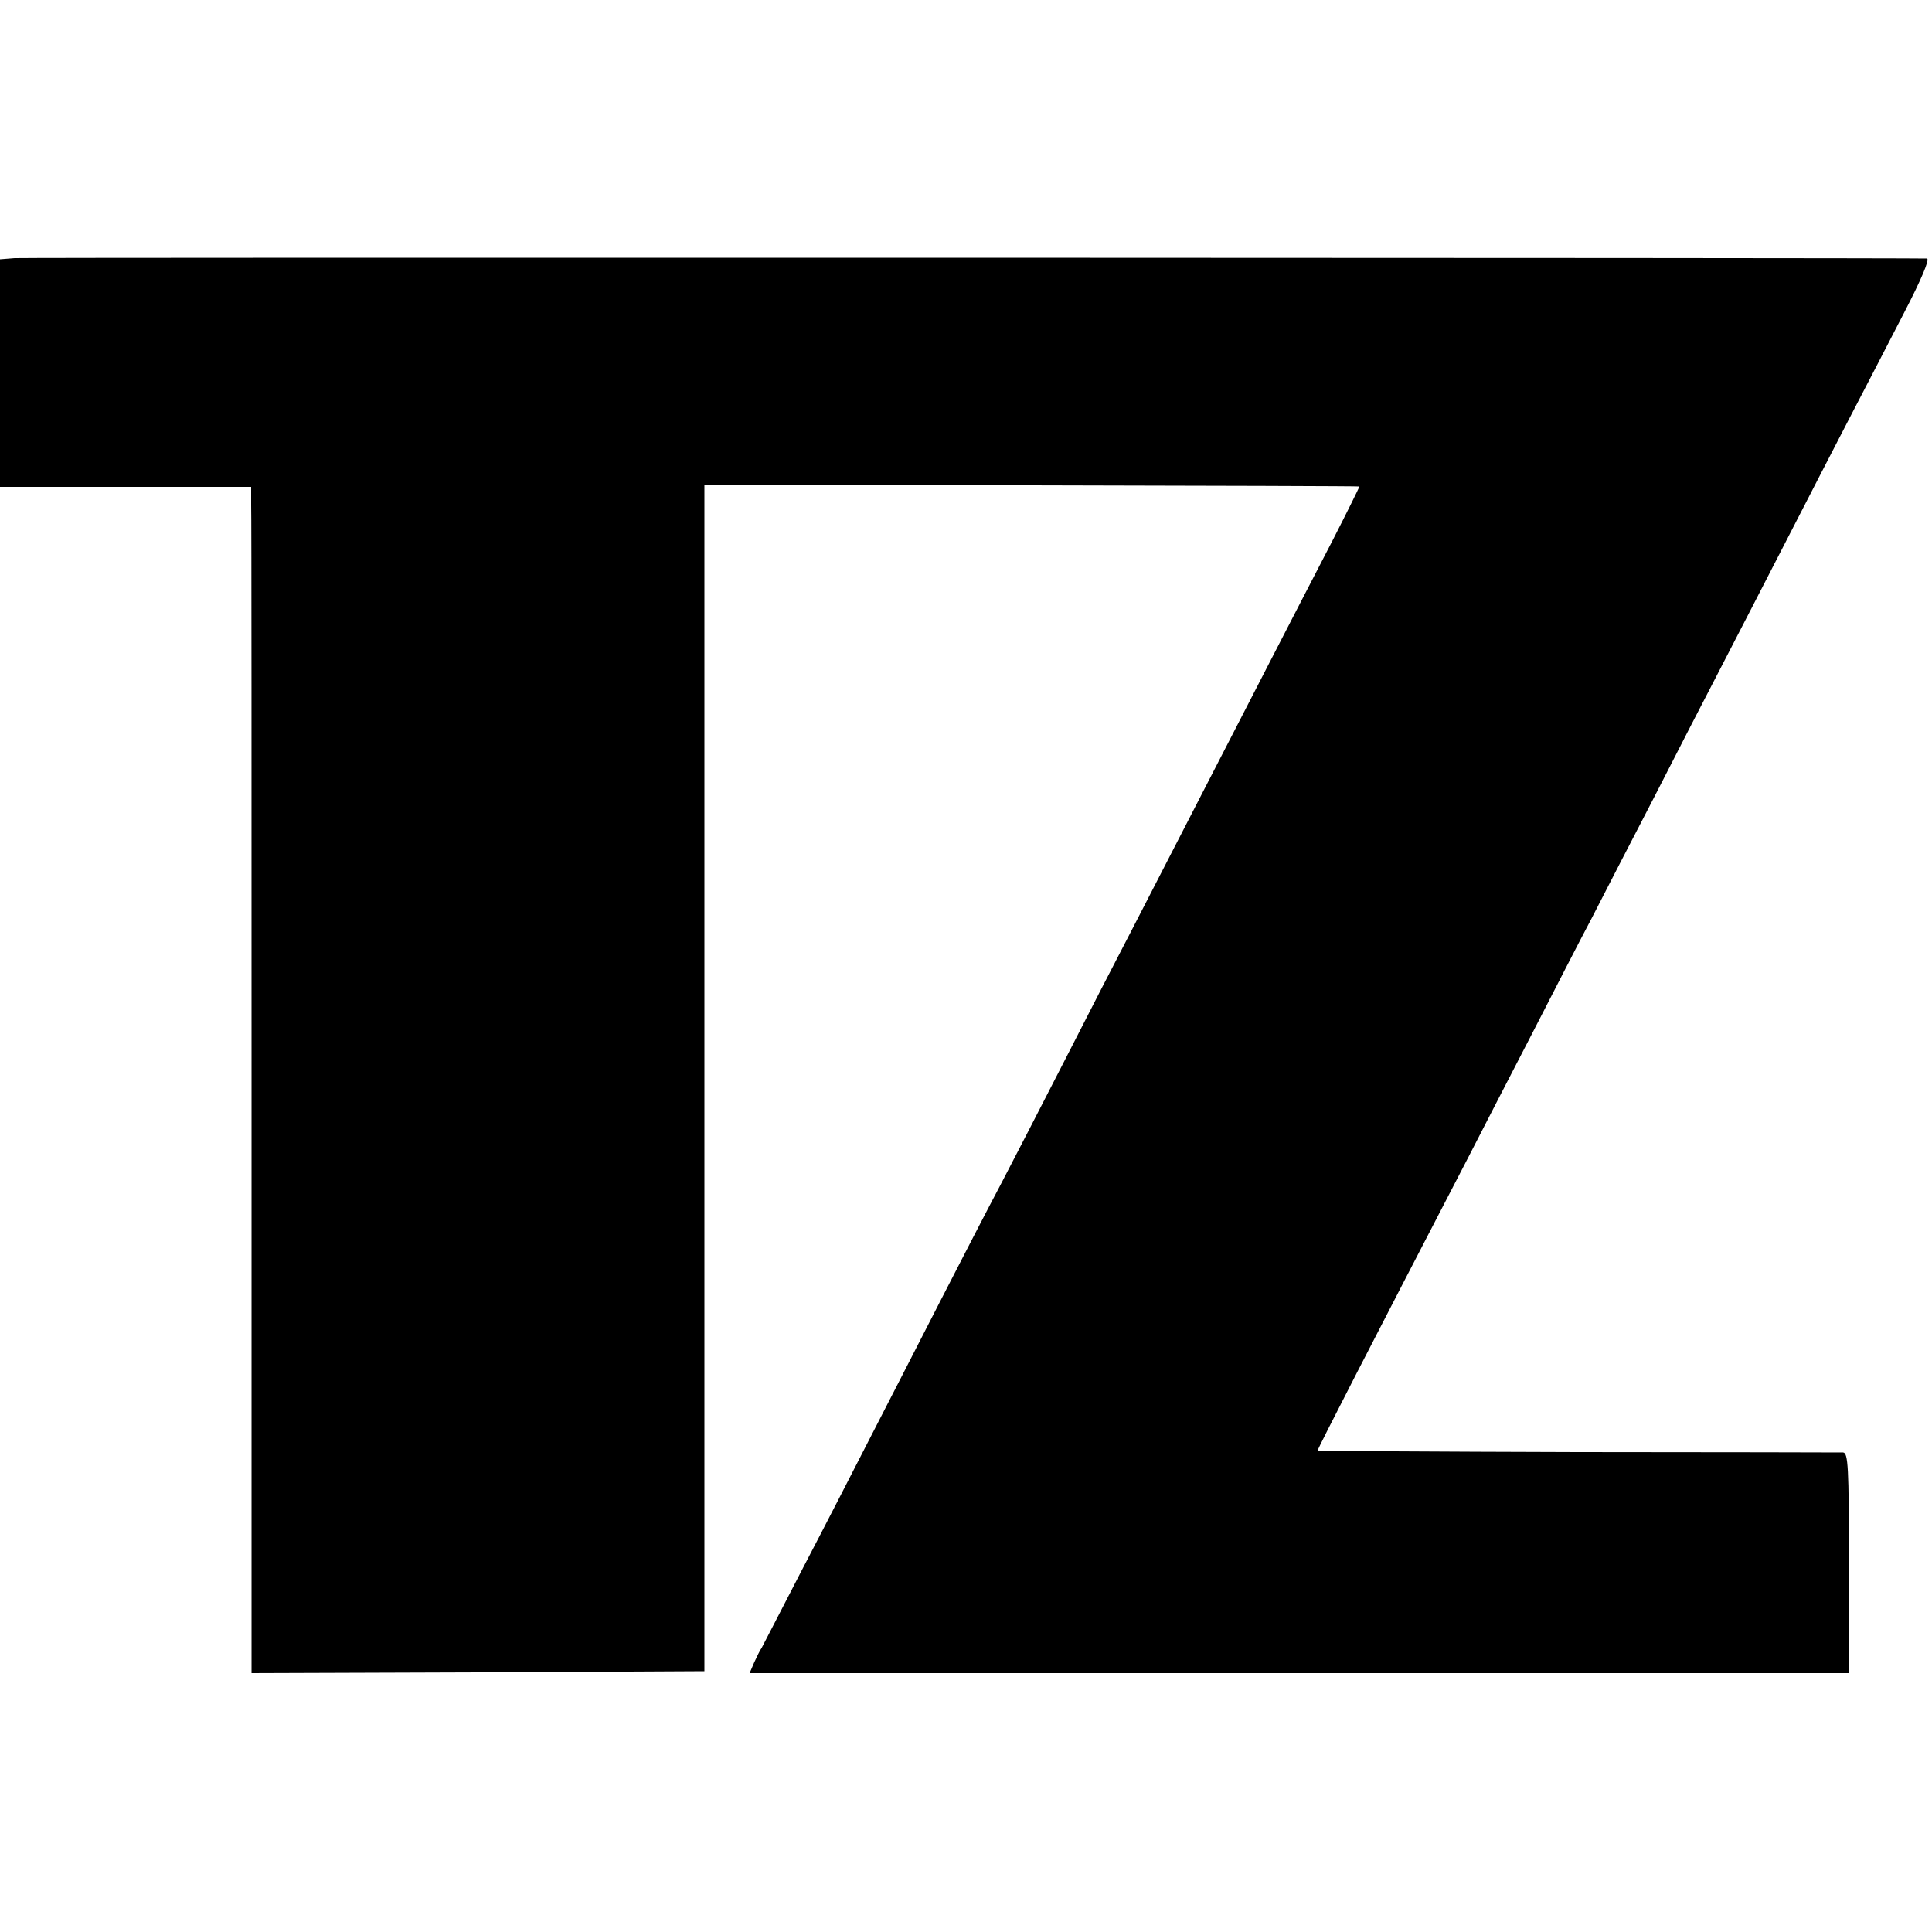 <?xml version="1.0" standalone="no"?>
<!DOCTYPE svg PUBLIC "-//W3C//DTD SVG 20010904//EN"
 "http://www.w3.org/TR/2001/REC-SVG-20010904/DTD/svg10.dtd">
<svg version="1.0" xmlns="http://www.w3.org/2000/svg"
 width="500pt" height="500pt" viewBox="0 0 500 500"
 preserveAspectRatio="xMidYMid meet">
<g transform="translate(0,500) scale(0.1,-0.1)"
fill="#000000" stroke="none">
<path d="M38 4332 l-38 -3 0 -295 0 -294 325 0 325 0 0 -47 c1 -27 1 -717 1
-1536 l0 -1487 586 2 586 3 0 1535 0 1535 846 -1 c465 -1 847 -2 849 -3 1 0
-31 -65 -71 -143 -41 -79 -118 -228 -172 -333 -132 -256 -264 -513 -345 -670
-37 -71 -116 -224 -175 -340 -59 -115 -133 -259 -165 -320 -32 -60 -103 -198
-158 -305 -55 -107 -134 -262 -177 -345 -42 -82 -122 -238 -178 -345 -55 -107
-103 -199 -106 -205 -4 -5 -12 -22 -19 -37 l-12 -28 1423 0 1422 0 0 285 c0
248 -2 285 -15 286 -8 0 -318 1 -687 1 -370 1 -673 3 -673 4 0 5 142 281 390
759 37 72 111 216 165 320 54 105 123 240 155 300 31 61 103 200 160 310 56
110 135 263 175 340 40 77 114 221 165 320 51 99 125 243 165 320 40 77 105
202 144 278 42 81 66 137 58 138 -46 2 -4920 3 -4949 1z"/>
</g>
</svg>
